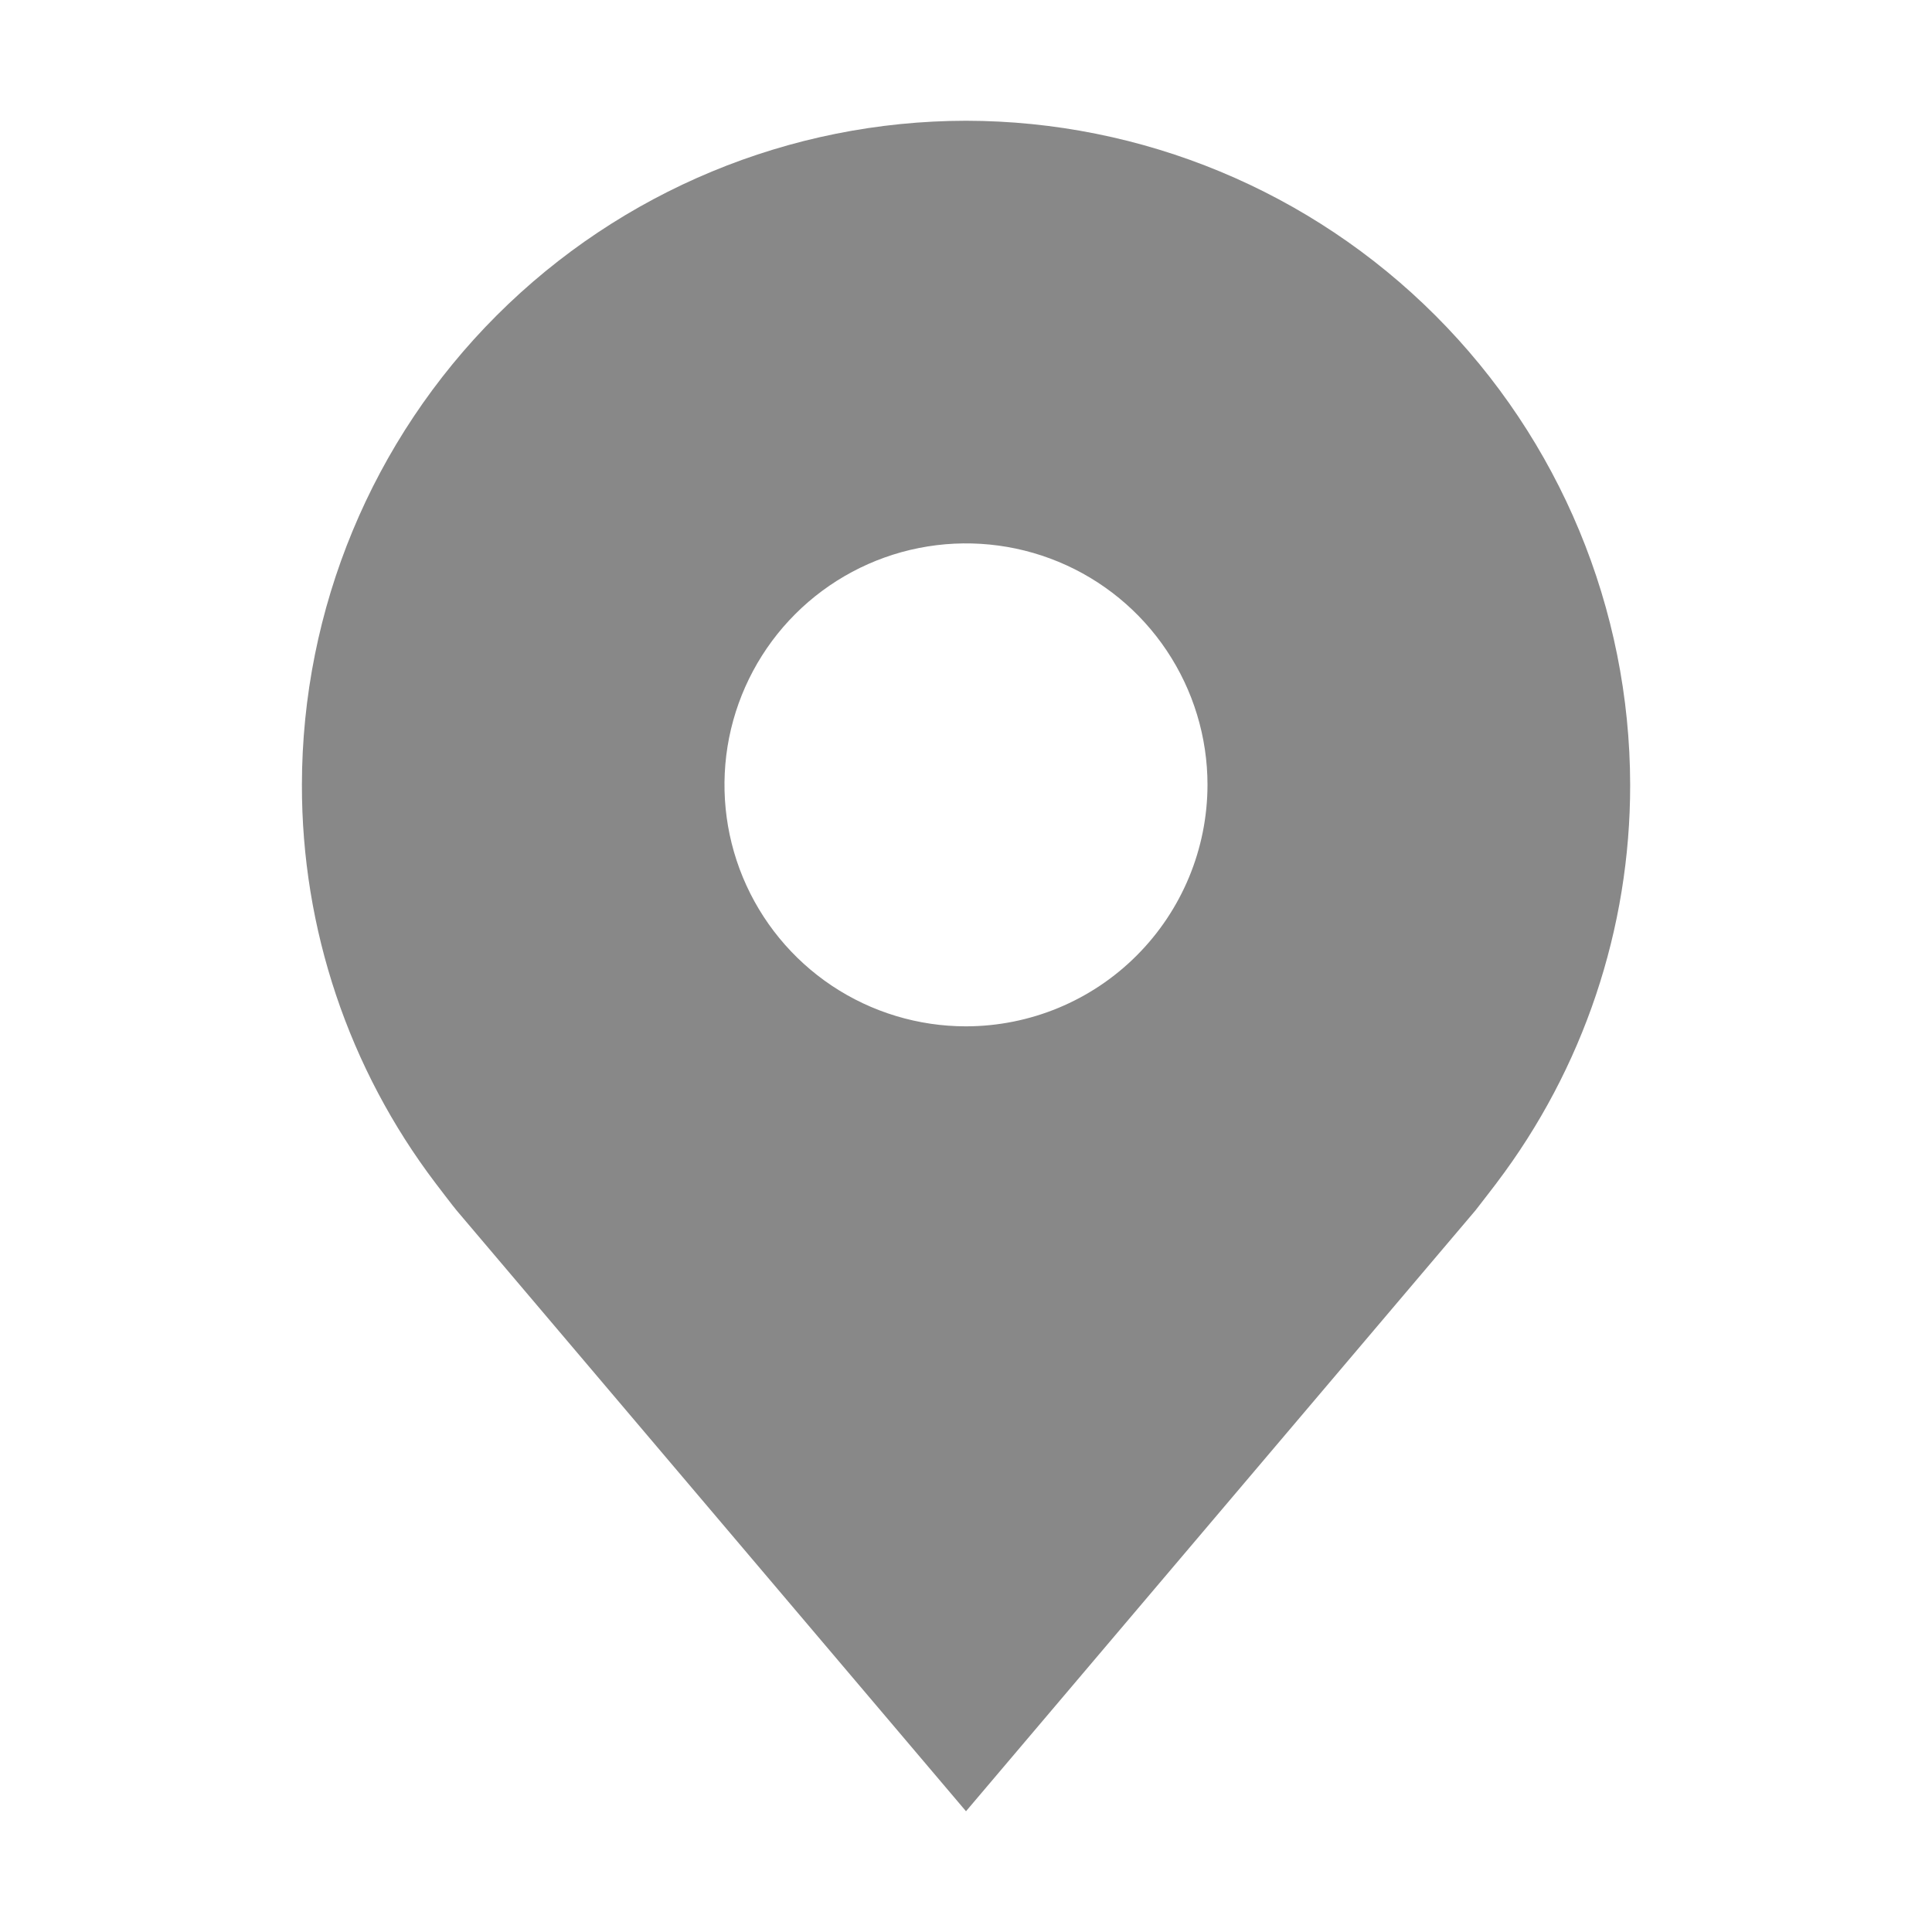 <svg width="26" height="26" viewBox="0 0 26 26" fill="none" xmlns="http://www.w3.org/2000/svg">
<g id="carbon:location-filled">
<path id="Vector" d="M13 1.625C10.63 1.628 8.359 2.57 6.683 4.246C5.008 5.921 4.065 8.193 4.063 10.562C4.06 12.499 4.692 14.383 5.863 15.925C5.863 15.925 6.107 16.246 6.147 16.292L13 24.375L19.857 16.288C19.892 16.245 20.137 15.925 20.137 15.925L20.138 15.923C21.308 14.381 21.94 12.498 21.938 10.562C21.935 8.193 20.992 5.921 19.317 4.246C17.641 2.57 15.37 1.628 13 1.625ZM13 13.812C12.357 13.812 11.729 13.622 11.194 13.265C10.66 12.908 10.243 12.4 9.997 11.806C9.751 11.212 9.687 10.559 9.812 9.928C9.938 9.298 10.247 8.719 10.702 8.264C11.156 7.81 11.736 7.5 12.366 7.375C12.996 7.25 13.65 7.314 14.244 7.56C14.838 7.806 15.345 8.222 15.702 8.757C16.059 9.291 16.25 9.92 16.25 10.562C16.249 11.424 15.906 12.25 15.297 12.859C14.688 13.469 13.862 13.811 13 13.812Z" fill="#888888"/>
</g>
</svg>
